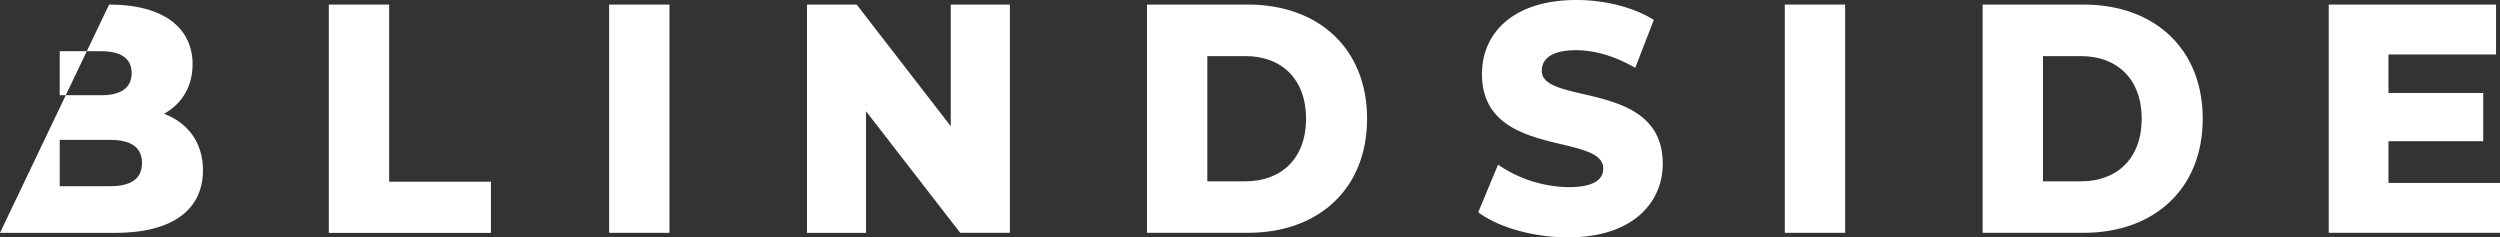 <svg id="Layer_1" data-name="Layer 1" xmlns="http://www.w3.org/2000/svg" viewBox="0 0 1312.63 124.63"><rect x="0" y="0" width="1312.63" height="124.63" fill="#333333" stroke="none"/><defs><style>.cls-1{fill:#fff;}</style></defs><path class="cls-1" d="M102.57,87c0,20.72-16,32.87-46.08,32.87H-4L53.29,0h0C82.73,0,97.13,12.84,97.13,31.33c0,11.47-5.44,20.72-15,26C94.73,62.15,102.57,72.42,102.57,87ZM27.37,24.49V47.6H49.13c10.56,0,16-3.94,16-11.64,0-7.53-5.44-11.47-16-11.47Zm43.2,58.72c0-8.22-5.76-12.16-16.64-12.16H27.37V95.36H53.93C64.81,95.36,70.57,91.43,70.57,83.21Z" transform="translate(3.99 2.4)"/><path class="cls-1" d="M168.65,0h31.68V93h53.44v26.88H168.65Z" transform="translate(3.99 2.4)"/><path class="cls-1" d="M315.84,0h31.68V119.84H315.84Z" transform="translate(3.99 2.4)"/><path class="cls-1" d="M526.24,0V119.84H500.16L450.72,56v63.86h-31V0h26.08L495.2,63.86V0Z" transform="translate(3.99 2.4)"/><path class="cls-1" d="M598.24,0h53c37.12,0,62.56,23.11,62.56,59.92s-25.44,59.92-62.56,59.92h-53Zm51.68,92.8c19,0,31.84-12.16,31.84-32.87S669,27.06,649.92,27.06h-20V92.8Z" transform="translate(3.99 2.4)"/><path class="cls-1" d="M772.16,109.06l10.4-25a67.34,67.34,0,0,0,37,11.81c13.12,0,18.24-3.94,18.24-9.76,0-19-63.68-5.14-63.68-49.65,0-21.4,16.32-38.86,49.6-38.86,14.56,0,29.6,3.6,40.64,10.44l-9.76,25.17c-10.72-6.16-21.28-9.25-31-9.25-13.28,0-18.08,4.79-18.08,10.79,0,18.32,63.52,4.62,63.52,48.79,0,20.89-16.32,38.69-49.6,38.69C801,122.24,782.72,116.94,772.16,109.06Z" transform="translate(3.99 2.4)"/><path class="cls-1" d="M933.12,0H964.8V119.84H933.12Z" transform="translate(3.99 2.4)"/><path class="cls-1" d="M1037,0h53c37.12,0,62.56,23.11,62.56,59.92s-25.44,59.92-62.56,59.92h-53Zm51.68,92.8c19,0,31.84-12.16,31.84-32.87s-12.8-32.87-31.84-32.87h-20V92.8Z" transform="translate(3.99 2.4)"/><path class="cls-1" d="M1308.64,93.65v26.19h-89.92V0h87.84V26.19h-56.48v20.2h49.76V71.73h-49.76V93.64h58.56Z" transform="translate(3.99 2.4)"/></svg>
